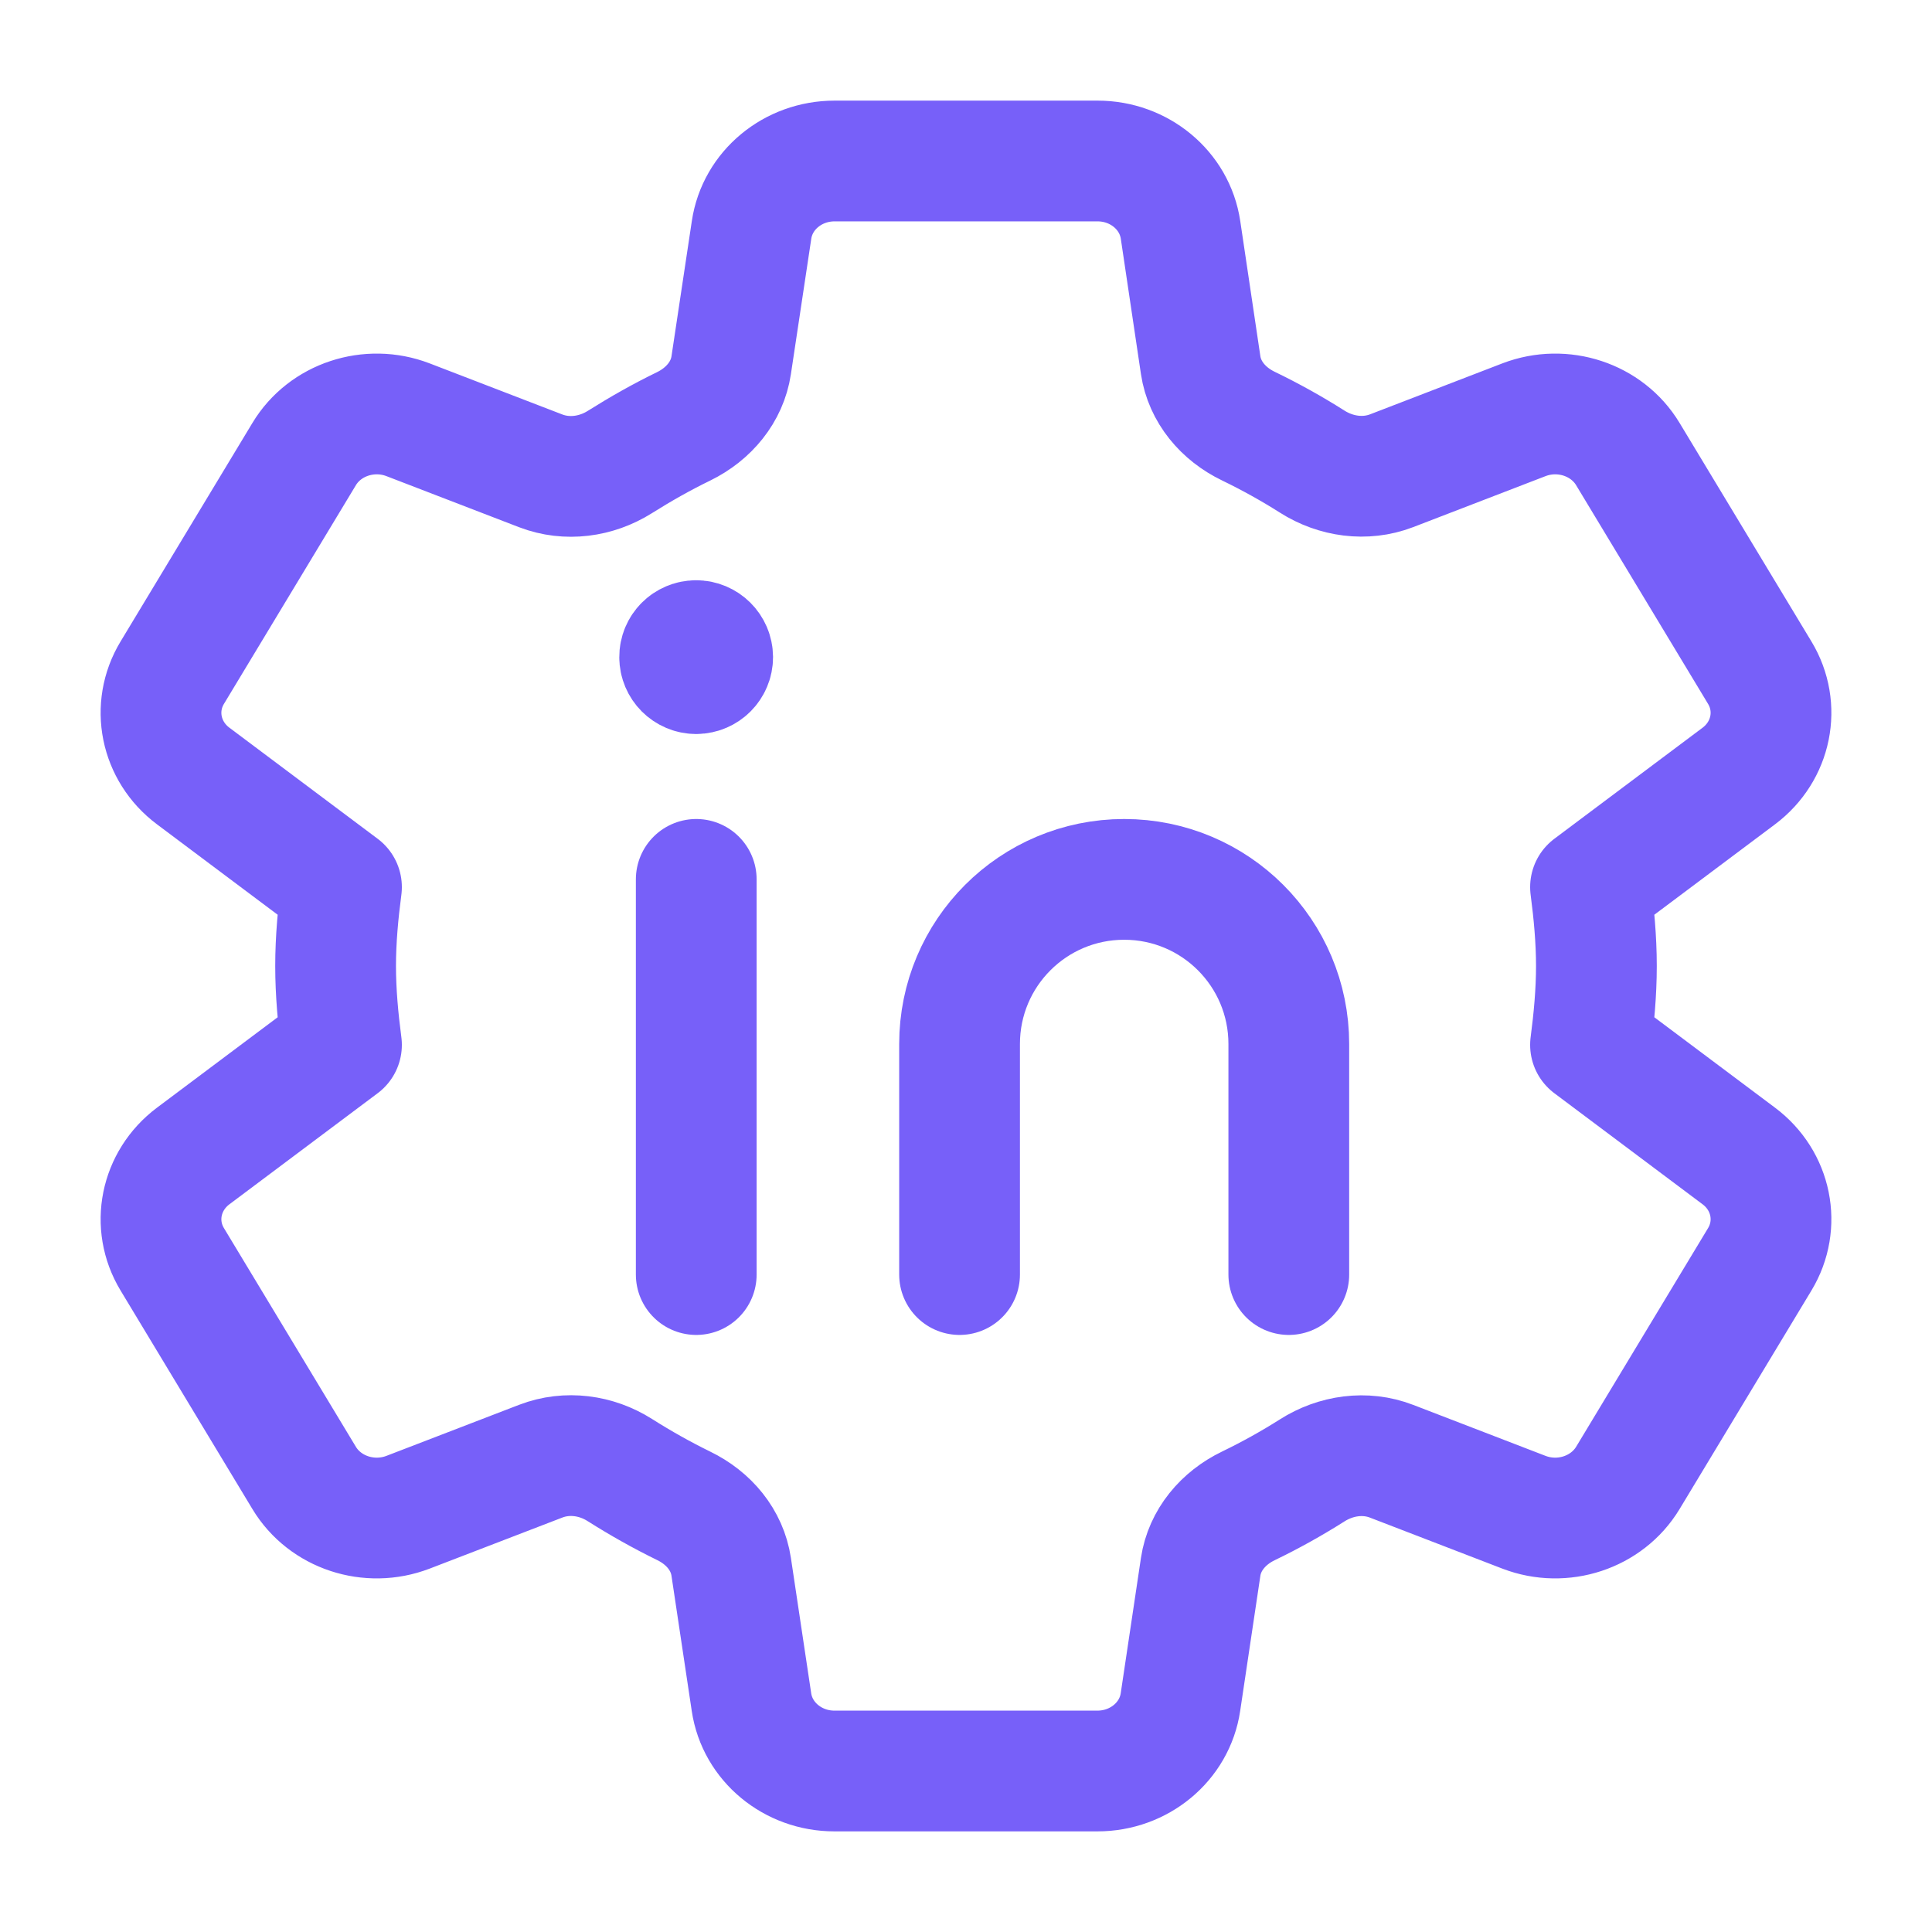 <svg xmlns="http://www.w3.org/2000/svg" width="24" height="24" viewBox="0 0 24 24" fill="none">
    <path fill-rule="evenodd" clip-rule="evenodd" d="M4.169 12C4.169 12.33 4.2 12.66 4.242 12.98L2.4 14.36C1.991 14.667 1.88 15.214 2.14 15.644L3.778 18.359C4.037 18.789 4.587 18.97 5.068 18.786L6.718 18.151C7.044 18.026 7.407 18.076 7.699 18.261C7.955 18.423 8.219 18.572 8.493 18.706C8.806 18.858 9.033 19.13 9.083 19.463L9.335 21.144C9.408 21.636 9.848 22 10.365 22H13.633C14.151 22 14.591 21.636 14.664 21.144L14.915 19.464C14.965 19.131 15.195 18.857 15.509 18.706C15.782 18.574 16.046 18.427 16.3 18.266C16.594 18.079 16.959 18.026 17.286 18.152L18.932 18.786C19.412 18.97 19.962 18.789 20.222 18.359L21.86 15.644C22.12 15.214 22.009 14.666 21.6 14.36L19.758 12.98C19.8 12.66 19.831 12.33 19.831 12C19.831 11.67 19.8 11.34 19.758 11.02L21.6 9.64C22.009 9.333 22.12 8.786 21.86 8.356L20.222 5.641C19.963 5.211 19.413 5.03 18.932 5.214L17.286 5.848C16.959 5.973 16.594 5.921 16.3 5.734C16.046 5.573 15.782 5.426 15.509 5.294C15.195 5.143 14.965 4.869 14.915 4.536L14.665 2.856C14.592 2.364 14.152 2 13.635 2H10.367C9.849 2 9.409 2.364 9.336 2.856L9.083 4.538C9.033 4.87 8.805 5.143 8.493 5.296C8.219 5.429 7.955 5.579 7.699 5.74C7.406 5.924 7.043 5.974 6.717 5.849L5.068 5.214C4.587 5.03 4.037 5.211 3.778 5.641L2.14 8.356C1.88 8.786 1.991 9.334 2.4 9.64L4.242 11.02C4.2 11.34 4.169 11.67 4.169 12V12Z" stroke="#7760F9" stroke-width="1.5" stroke-linecap="round" stroke-linejoin="round"/>
    <path d="M8.649 10.924V15.833" stroke="#7760F9" stroke-width="1.5" stroke-linecap="round" stroke-linejoin="round"/>
    <path d="M11.92 15.833V12.969C11.92 11.839 12.835 10.924 13.965 10.924V10.924C15.095 10.924 16.01 11.839 16.01 12.969V15.833" stroke="#7760F9" stroke-width="1.5" stroke-linecap="round" stroke-linejoin="round"/>
    <path d="M8.647 7.958C8.534 7.958 8.442 8.05 8.443 8.163C8.443 8.276 8.535 8.368 8.648 8.368C8.761 8.368 8.853 8.276 8.853 8.163C8.852 8.049 8.76 7.958 8.647 7.958" stroke="#7760F9" stroke-width="1.5" stroke-linecap="round" stroke-linejoin="round"/>
</svg>